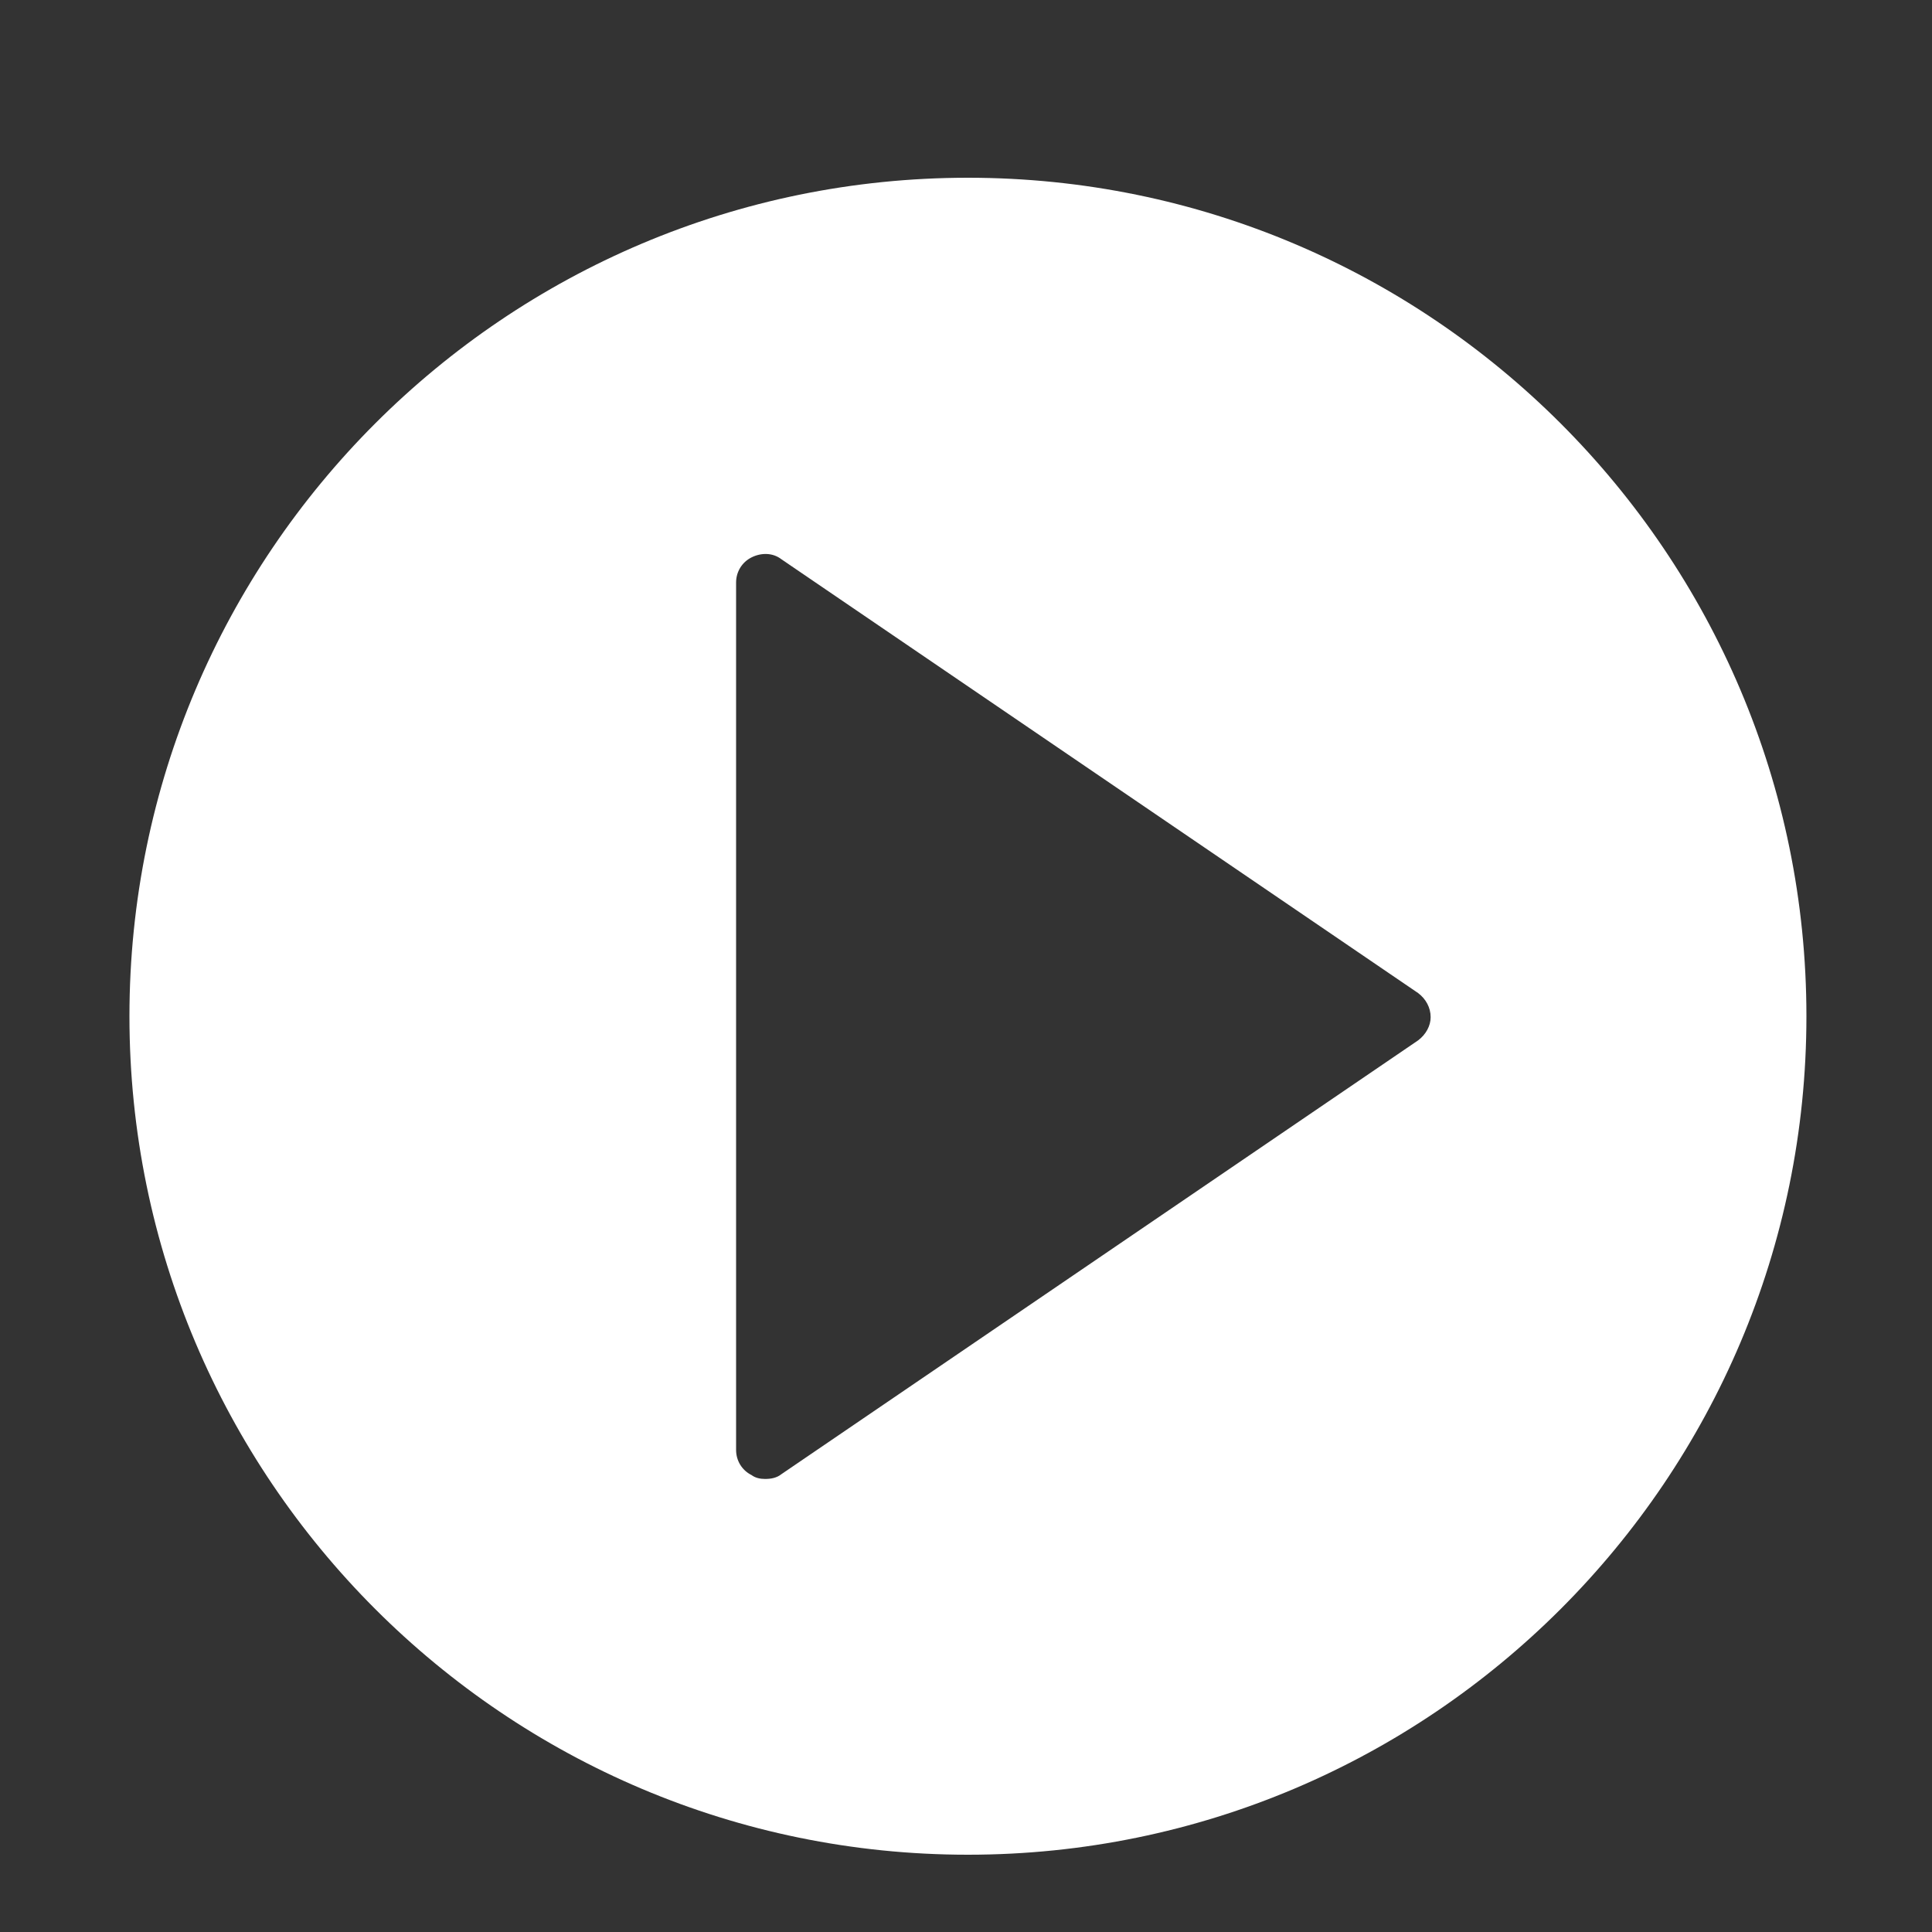<?xml version="1.0" encoding="utf-8"?>
<!-- Generator: Adobe Illustrator 22.0.1, SVG Export Plug-In . SVG Version: 6.00 Build 0)  -->
<svg version="1.1" id="Layer_1" xmlns="http://www.w3.org/2000/svg" xmlns:xlink="http://www.w3.org/1999/xlink" x="0px" y="0px"
	 viewBox="0 0 200 200" style="enable-background:new 0 0 200 200;" xml:space="preserve">
<rect x="0" y="0" width="200" height="200" fill="#333333" stroke="none"/>
<style type="text/css">
	.st0{fill:#113E75;}
	.st1{fill:#00B0DF;}
	.st2{fill:none;}
	.st3{fill:#00AFDD;}
	.st4{clip-path:url(#SVGID_2_);fill:#FFFFFF;}
	.st5{fill:#FFFFFF;}
	.st6{clip-path:url(#SVGID_4_);fill:#113E75;}
</style>
<path class="st5" d="M100.2,18.4c-47.9,0-86.8,38.9-86.8,86.8c0,47.9,38.9,86.8,86.8,86.8c47.9,0,86.8-38.9,86.8-86.8
	C187,57.3,148.1,18.4,100.2,18.4z M146.8,107.7l-65.9,44.9c-0.5,0.4-1.1,0.5-1.7,0.5c-0.5,0-1-0.1-1.4-0.4c-1-0.5-1.6-1.5-1.6-2.6
	V60.3c0-1.1,0.6-2.1,1.6-2.6c1-0.5,2.2-0.5,3.1,0.2l65.9,44.9c0.8,0.6,1.3,1.5,1.3,2.5C148.1,106.2,147.6,107.1,146.8,107.7z"/>
</svg>
